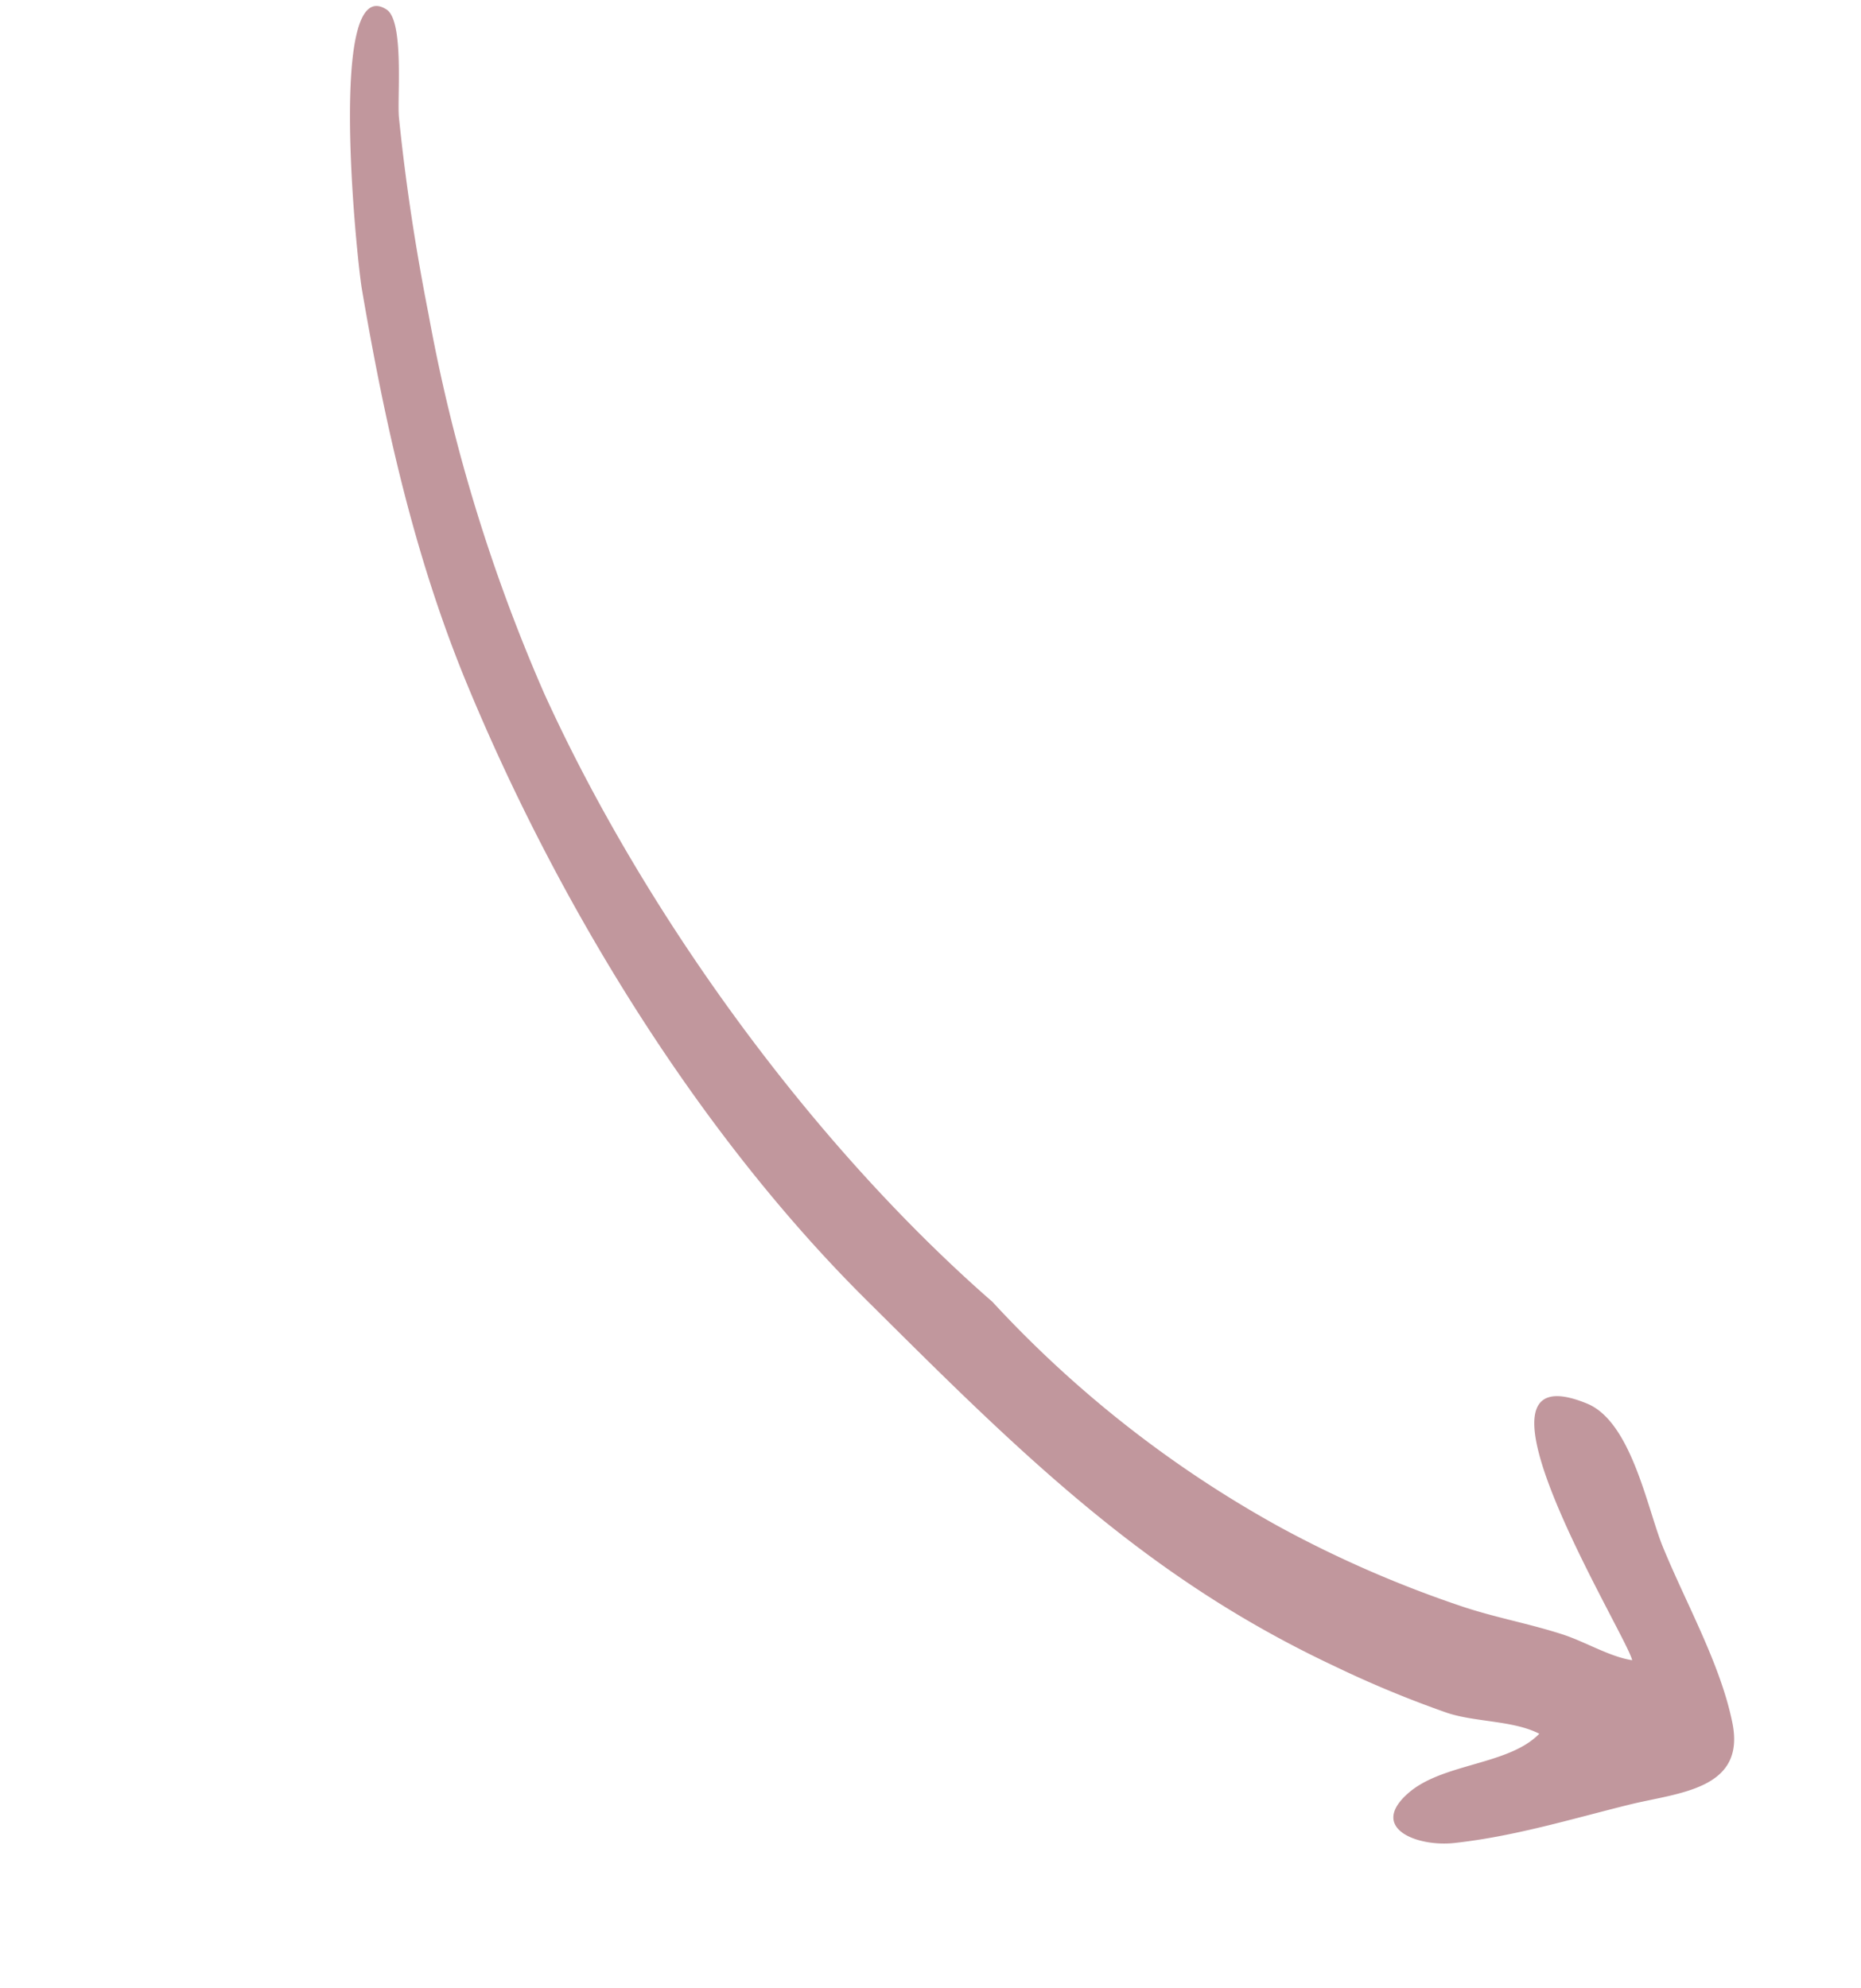 <?xml version="1.0" encoding="UTF-8"?> <svg xmlns="http://www.w3.org/2000/svg" width="150.423" height="160.631" viewBox="0 0 150.423 160.631"><defs><style> .cls-1 { fill: #c1979d; } </style></defs><g id="Gruppe_12" data-name="Gruppe 12" transform="translate(30.594) rotate(48)"><path id="Pfad_10" data-name="Pfad 10" class="cls-1" d="M111.368,33.52C91.81,35.871,69,33.354,50.618,27.548A137.937,137.937,0,0,1,21.573,13.983C16.913,11.2,12.452,8.265,8.153,5.118,6.905,4.2,2.667-.408,1.018.029-4.532,1.5,14.324,15.28,16.484,16.645,25.618,22.416,35.237,27.9,45.862,31.671c17.823,6.322,39.077,10.413,58.561,9.32,11.345-.636,22.724-1.177,33.779-3.86a88.047,88.047,0,0,0,13.49-4.43,87.91,87.91,0,0,0,8.957-4.265c2.093-1.182,4.04-3.577,6.251-4.413.238,3.532-3.431,7.344-3.518,11.016-.1,4.366,3.707,2.476,5.5-.027,2.861-3.983,4.88-8.322,7.134-12.544,1.921-3.6,5.44-7.818.676-10.631-4.182-2.47-9.672-3.668-14.338-5.344-3.12-1.121-9.2-4.877-12.7-3.191C138.7,8.571,165.836,13.471,167.507,14.468c-1.418,1.163-3.654,1.824-5.319,2.788-2.409,1.394-4.547,3.055-6.966,4.441a92.6,92.6,0,0,1-14.721,6.72,91.945,91.945,0,0,1-29.134,5.1c-7.076.85,1.394-.009,0,0" transform="translate(0 0)"></path></g></svg> 
